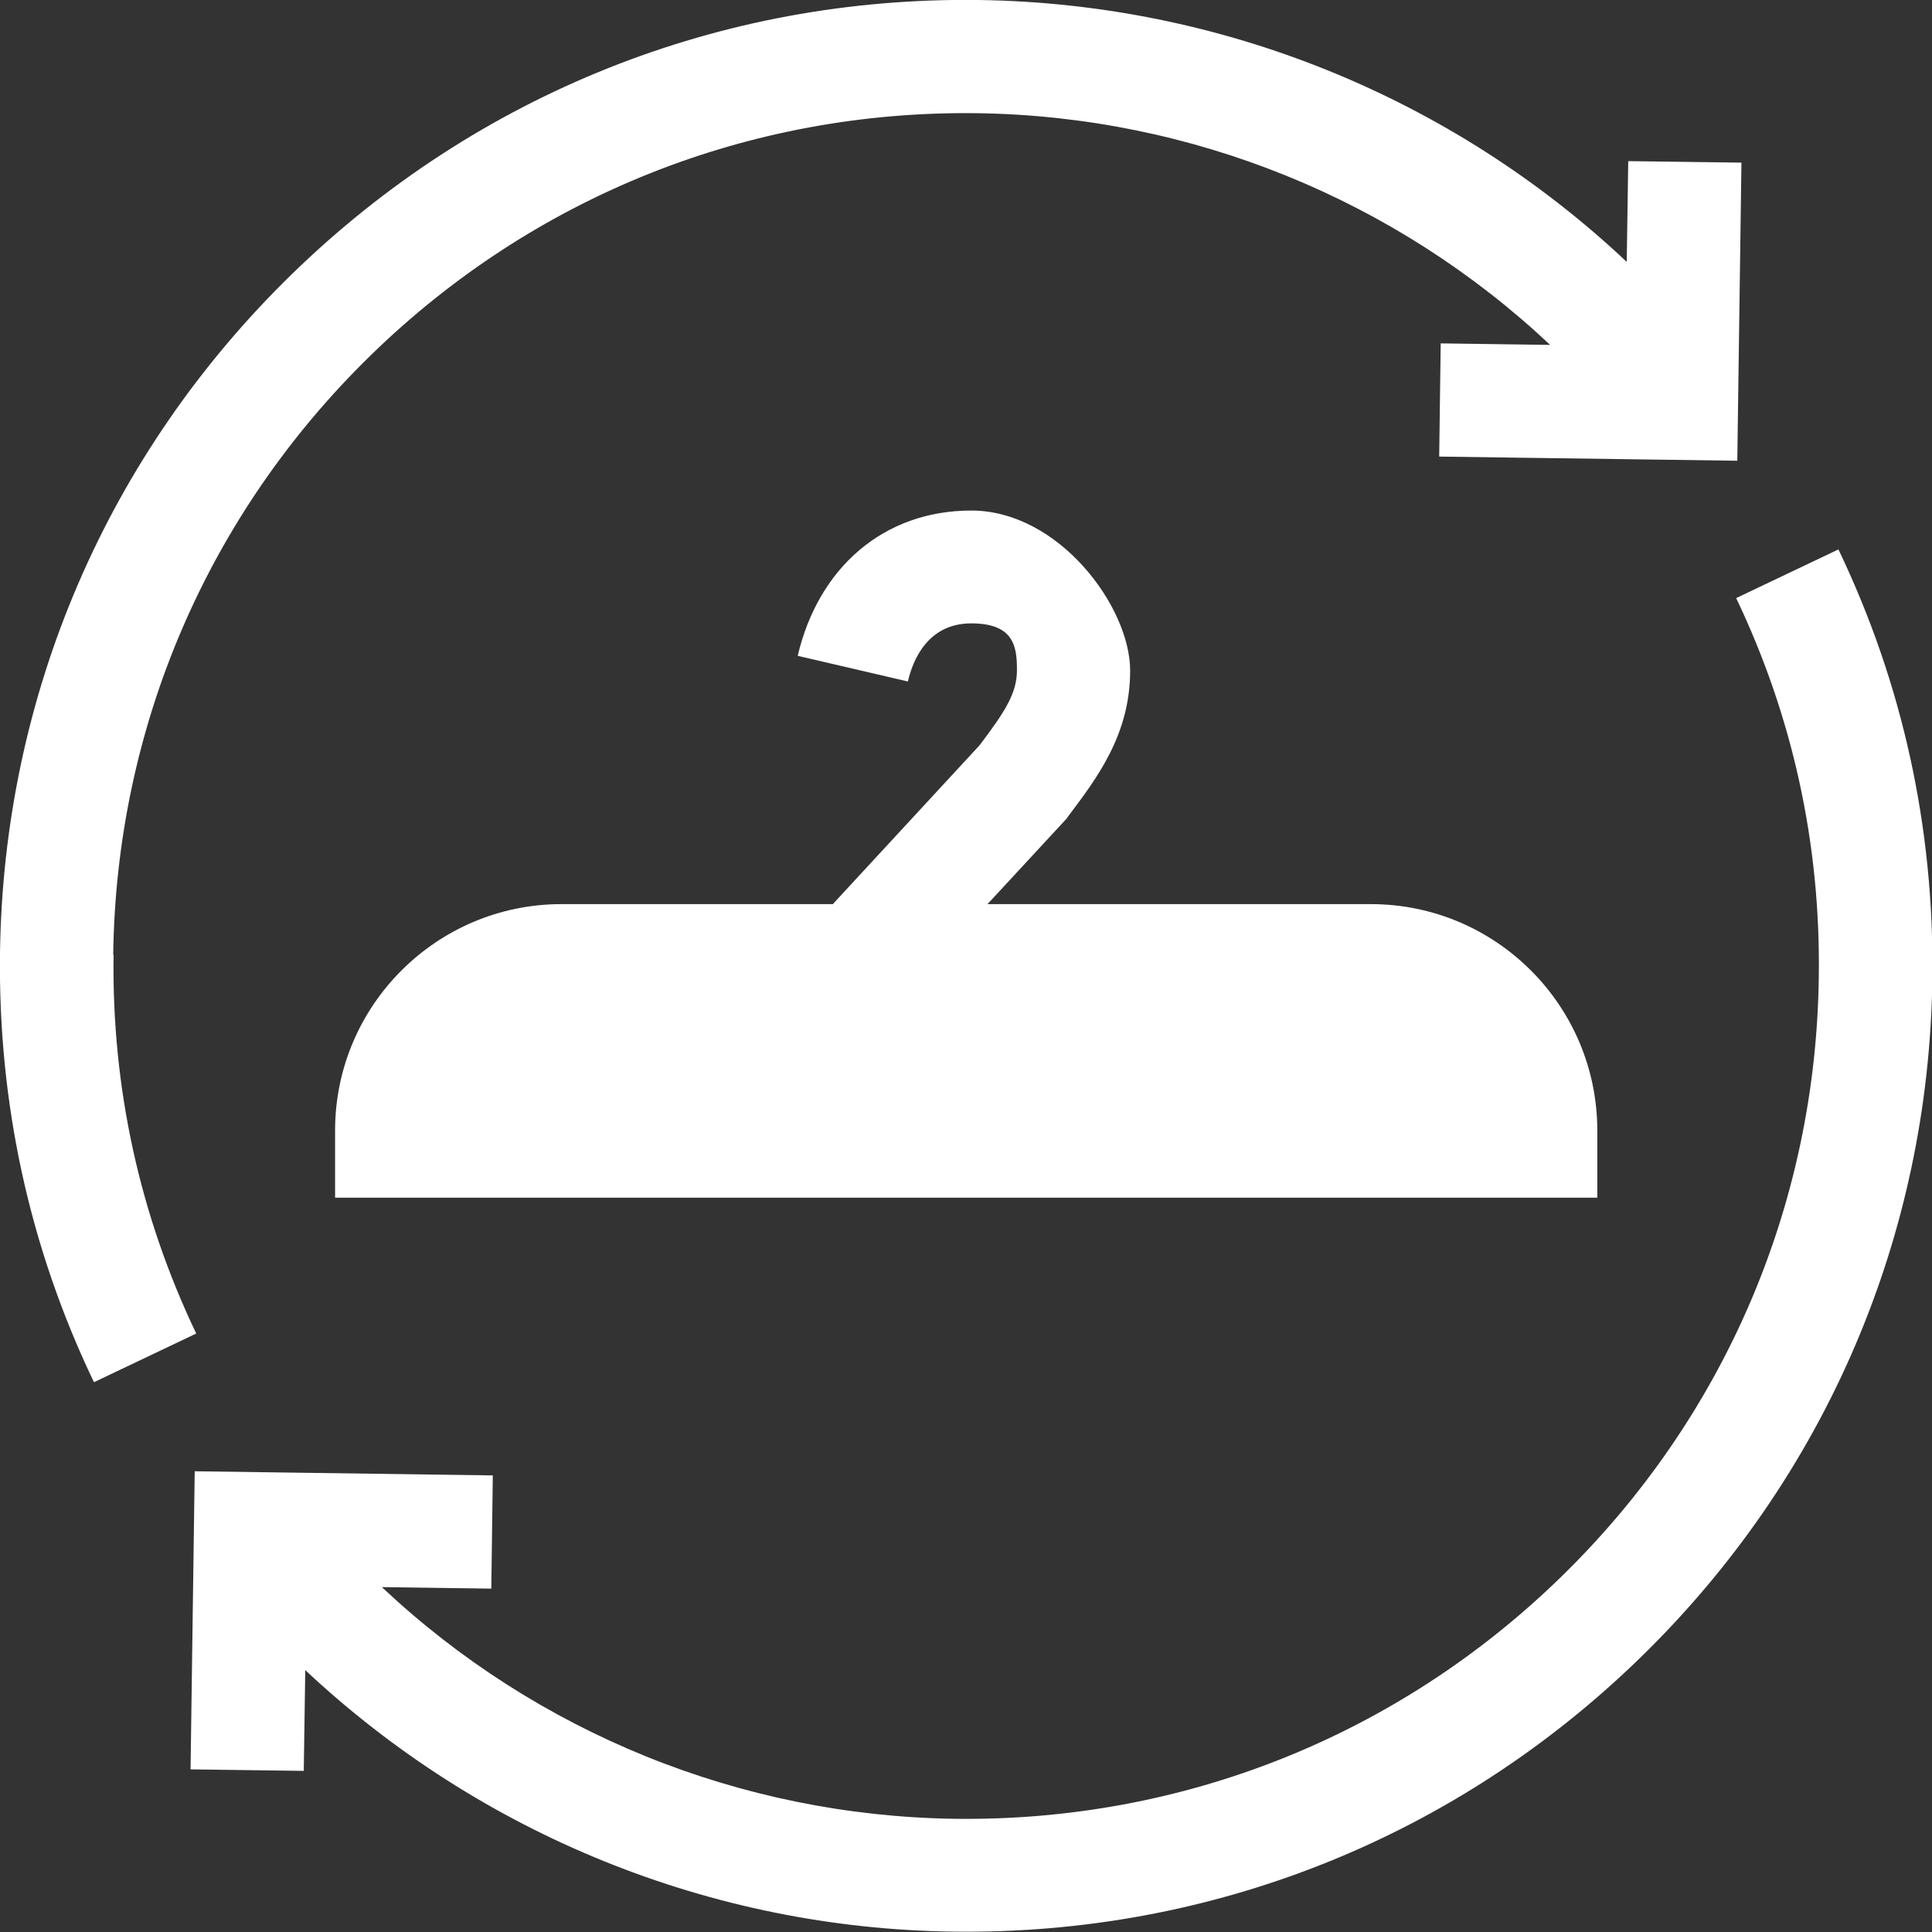 <svg xmlns="http://www.w3.org/2000/svg" id="Capa_1" viewBox="0 0 512 512"><rect x="0" y="0" width="512" height="512" fill="#333333" stroke="none"/><defs><style>      .st0 {        fill: #fff;      }    </style></defs><path class="st0" d="M30,253c.8-60.4,25.1-116.8,68.3-158.9,43.2-42.1,100.3-64.9,160.7-64.1,56.8.8,110.9,22.9,151.8,61.4l-29-.4-.4,30,79,1.1,1.1-79-30-.4-.4,26.7C384.8,25.8,323.6.9,259.4,0,191-.9,126.4,24.9,77.4,72.6,28.4,120.3.9,184.2,0,252.6c-.5,39.8,7.8,78,24.9,113.7l27.1-12.9c-15-31.4-22.4-65.2-21.9-100.3h0Z"></path><path class="st0" d="M482,259c-.8,60.4-25.1,116.8-68.3,158.9-43.2,42.1-100.3,64.9-160.7,64.1-56.8-.8-110.9-22.9-151.8-61.4l29,.4.4-30-79-1.1-1.1,79,30,.4.4-26.7c46.4,43.5,107.6,68.5,171.8,69.3,68.4.9,133-24.9,182-72.6,49-47.7,76.5-111.6,77.4-180,.5-39.8-7.8-78-24.9-113.7l-27.1,12.9c15,31.4,22.4,65.2,21.9,100.3h0Z"></path><path class="st0" d="M220.8,239.6h-72c-33.1,0-60,26.9-60,60v17.8h334.5v-17.8c0-33.1-26.9-60-60-60h-101.6l21-22.7.4-.6c7.7-10.2,16.4-21.7,16.4-38.6s-18.9-42.4-42.1-42.4-40.5,15.1-46,38.5l29.2,6.8c1.3-5.7,5.3-15.4,16.8-15.4s12.1,6.4,12.1,12.4-3,10.8-9.9,19.9l-38.8,42Z"></path></svg>
